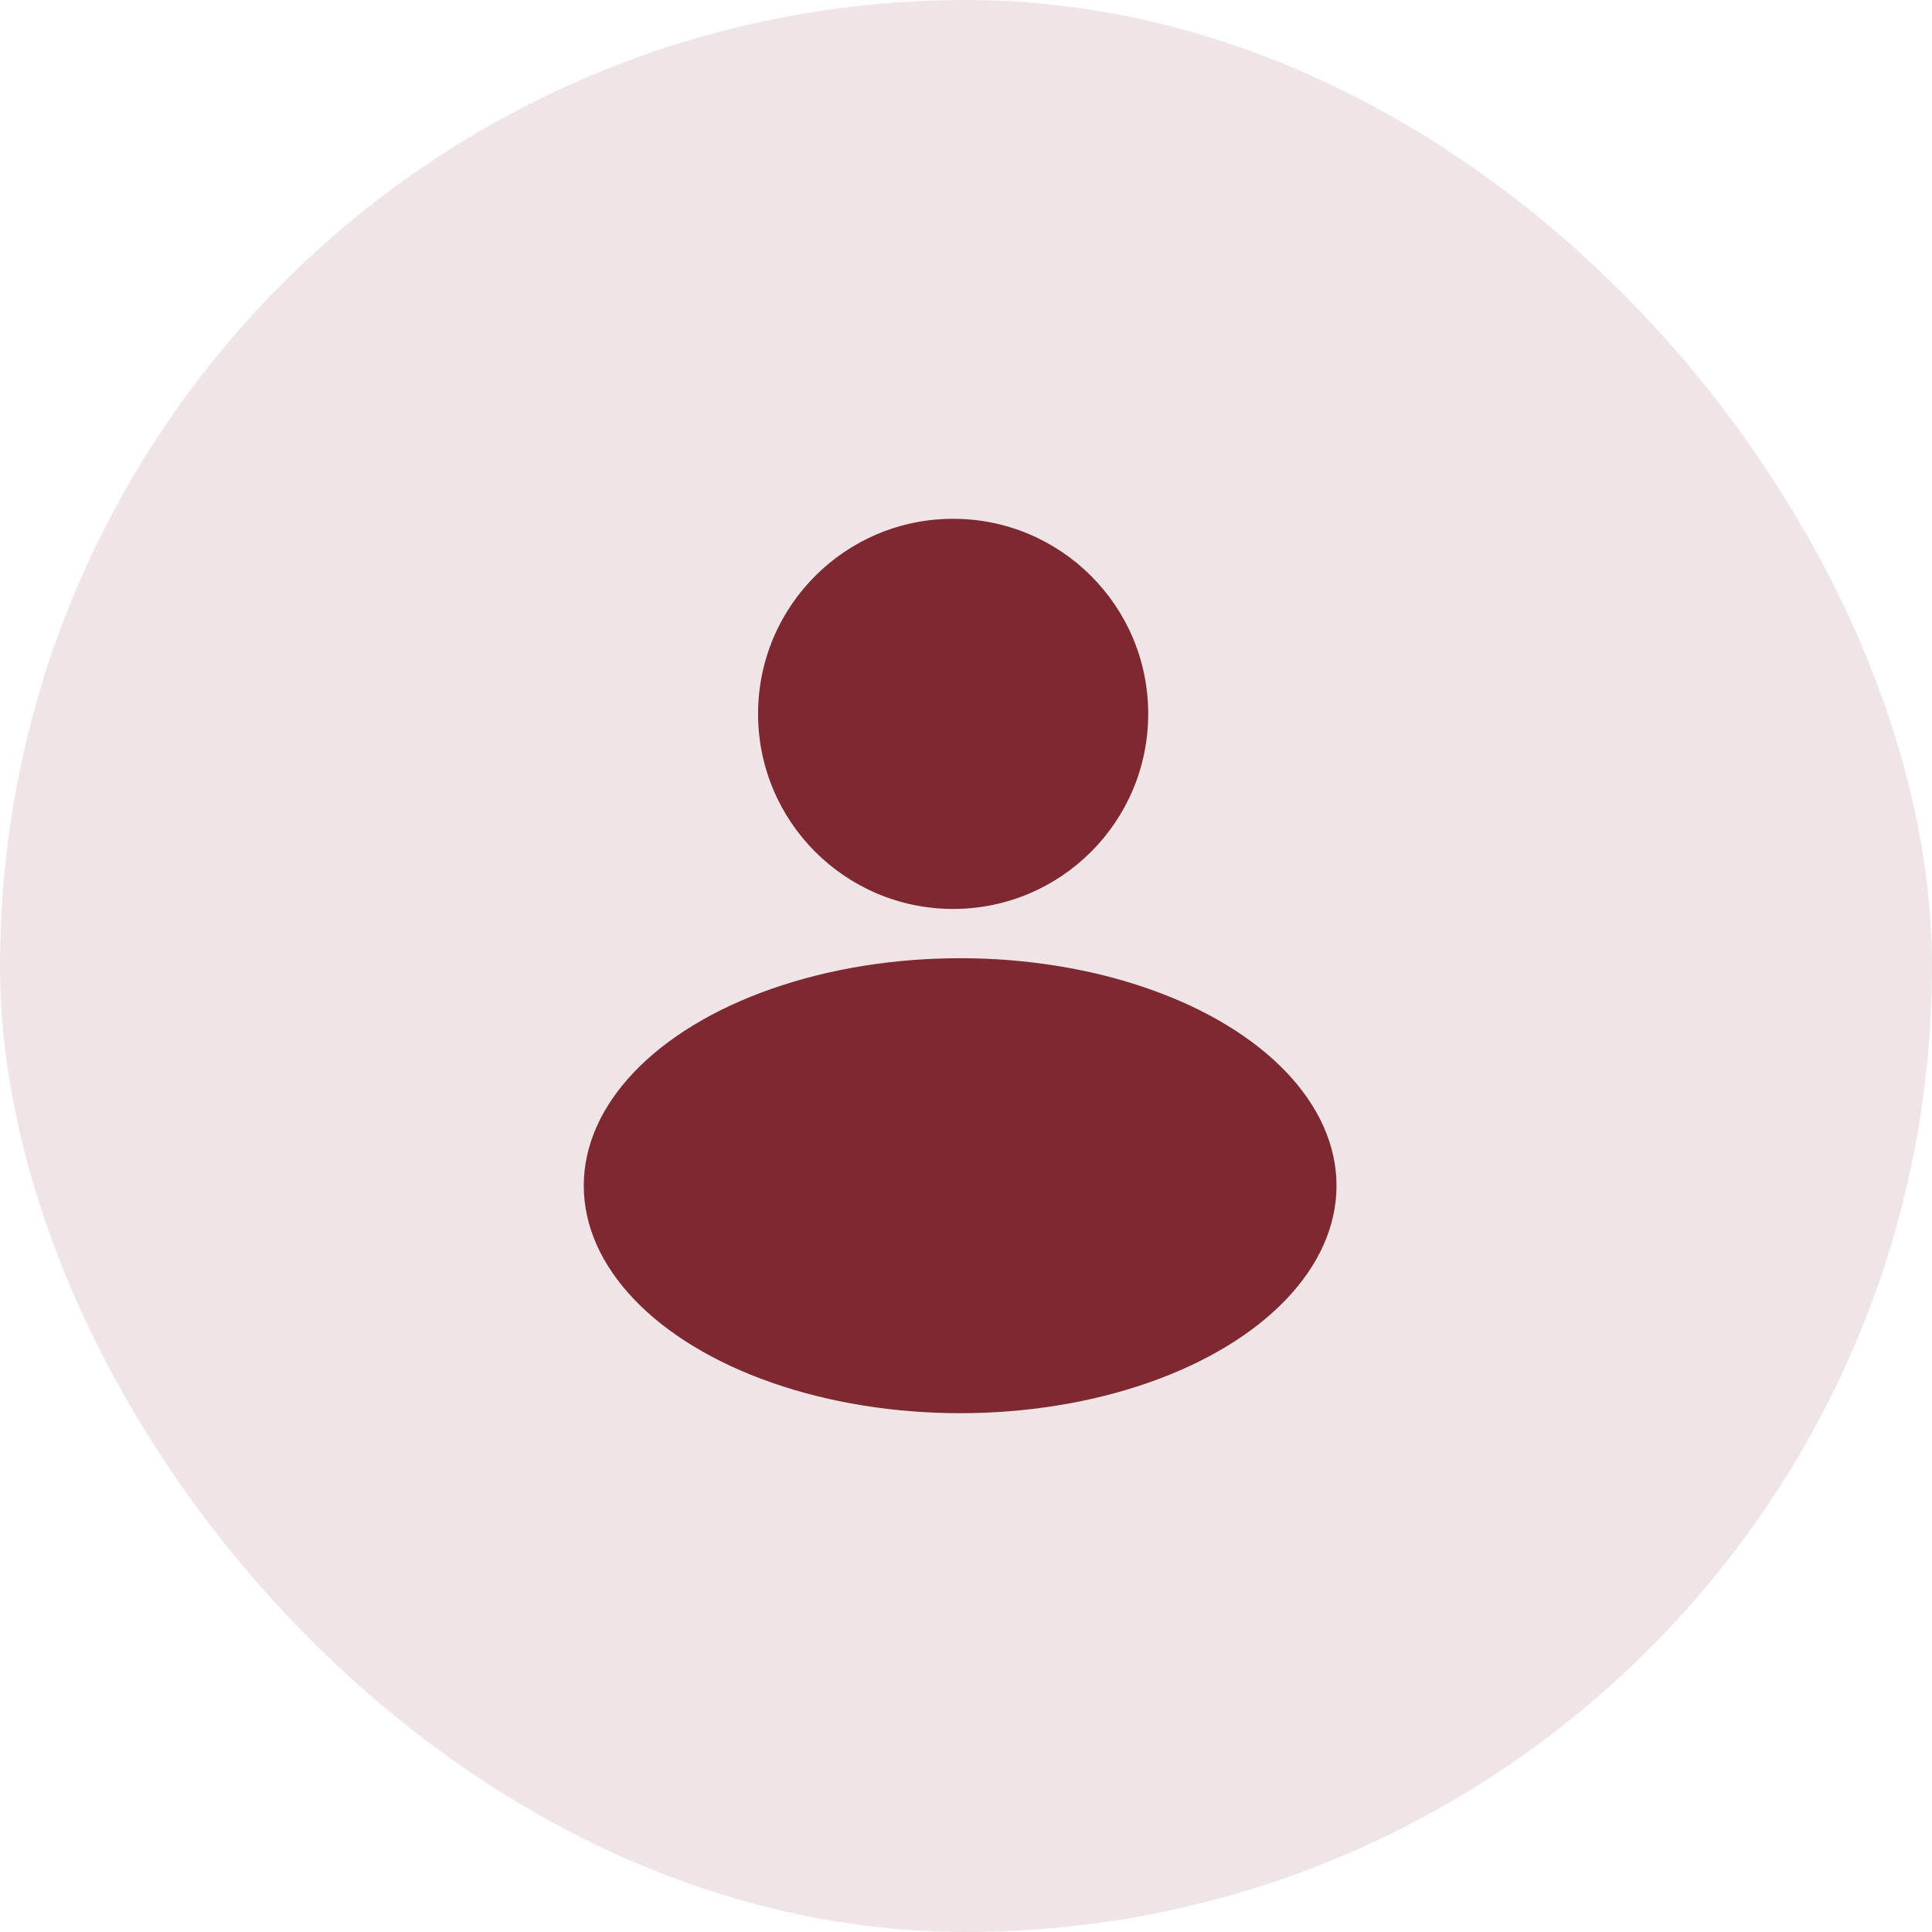 <svg width="32" height="32" viewBox="0 0 32 32" fill="none" xmlns="http://www.w3.org/2000/svg">
<rect width="32" height="32" rx="16" fill="#F0E5E6"/>
<circle cx="15.787" cy="11.824" r="3.231" fill="#7E2832"/>
<ellipse cx="15.903" cy="19.639" rx="6.234" ry="3.768" fill="#7E2832"/>
</svg>
